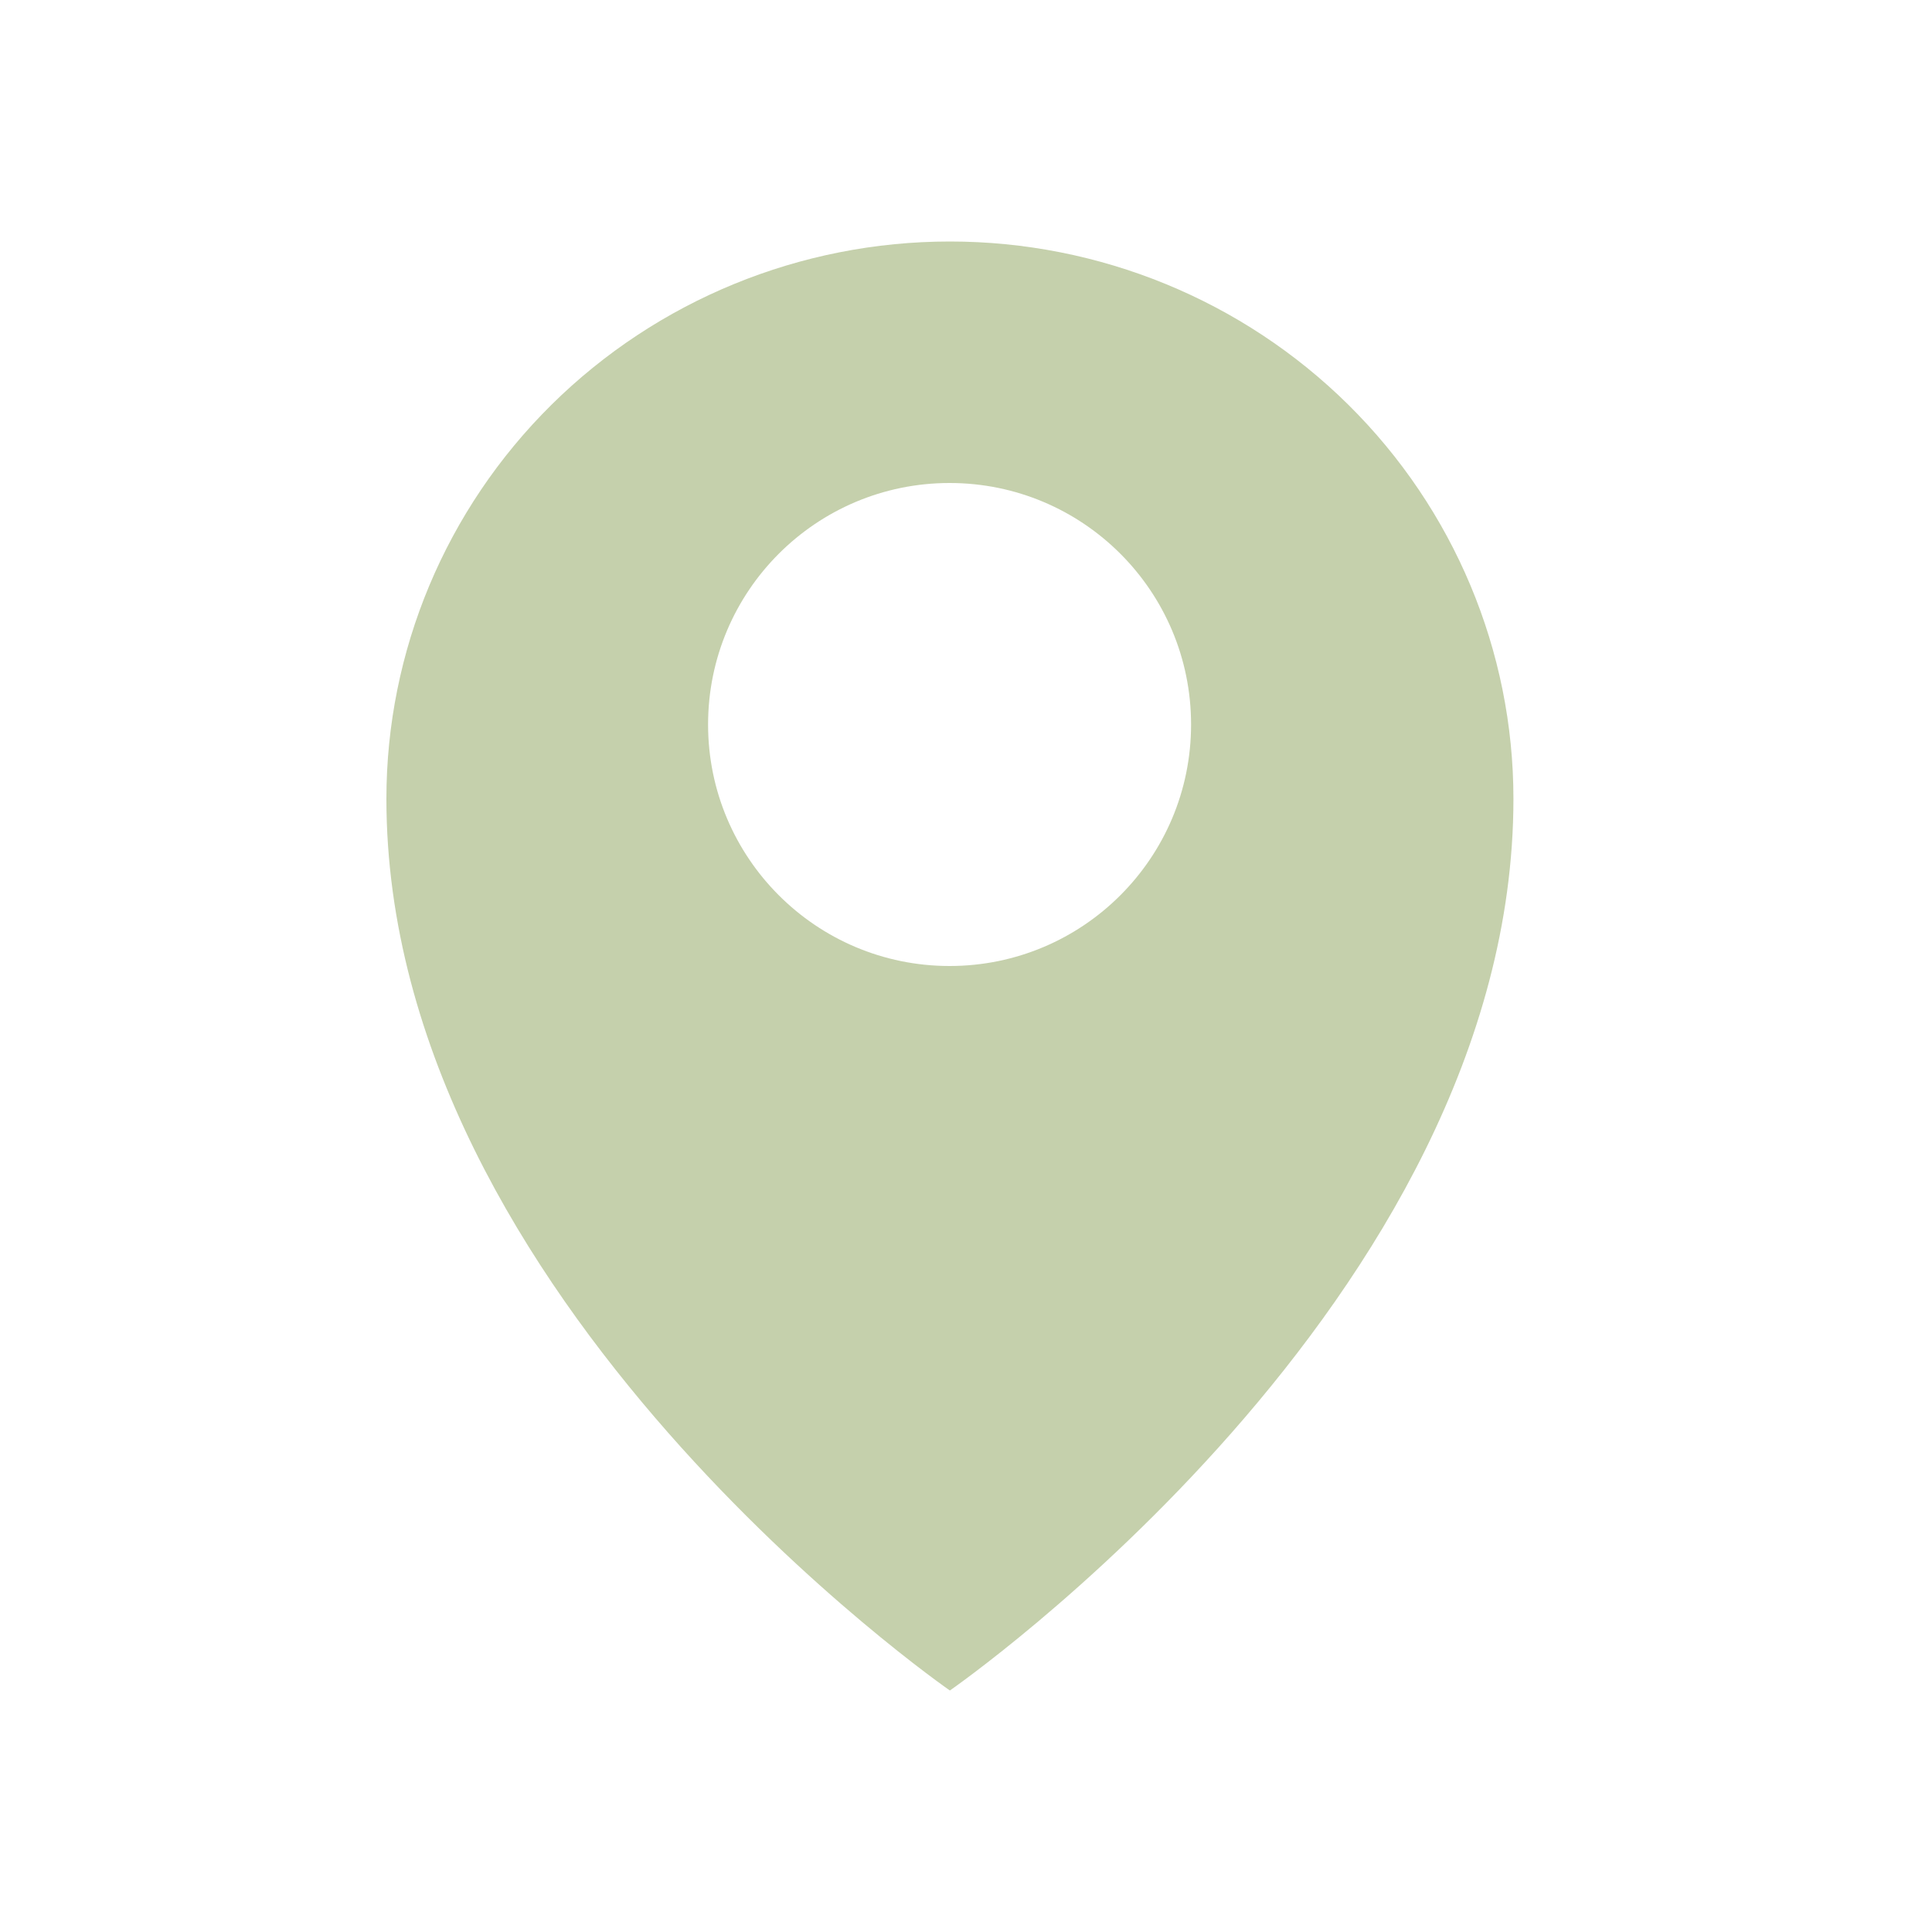 <svg width="20" height="20" viewBox="0 0 20 20" fill="none" xmlns="http://www.w3.org/2000/svg">
<path fill-rule="evenodd" clip-rule="evenodd" d="M15.667 8.269C15.667 13.461 9.833 17.5 9.833 17.5C9.833 17.5 4 13.461 4 8.269C4 6.739 4.615 5.272 5.709 4.19C6.803 3.108 8.286 2.5 9.833 2.5C11.38 2.5 12.864 3.108 13.958 4.19C15.052 5.272 15.667 6.739 15.667 8.269ZM9.83 10C11.211 10 12.33 8.881 12.33 7.5C12.33 6.119 11.211 5 9.83 5C8.449 5 7.33 6.119 7.33 7.5C7.33 8.881 8.449 10 9.83 10Z" fill="#C5D0AC"/>
</svg>
